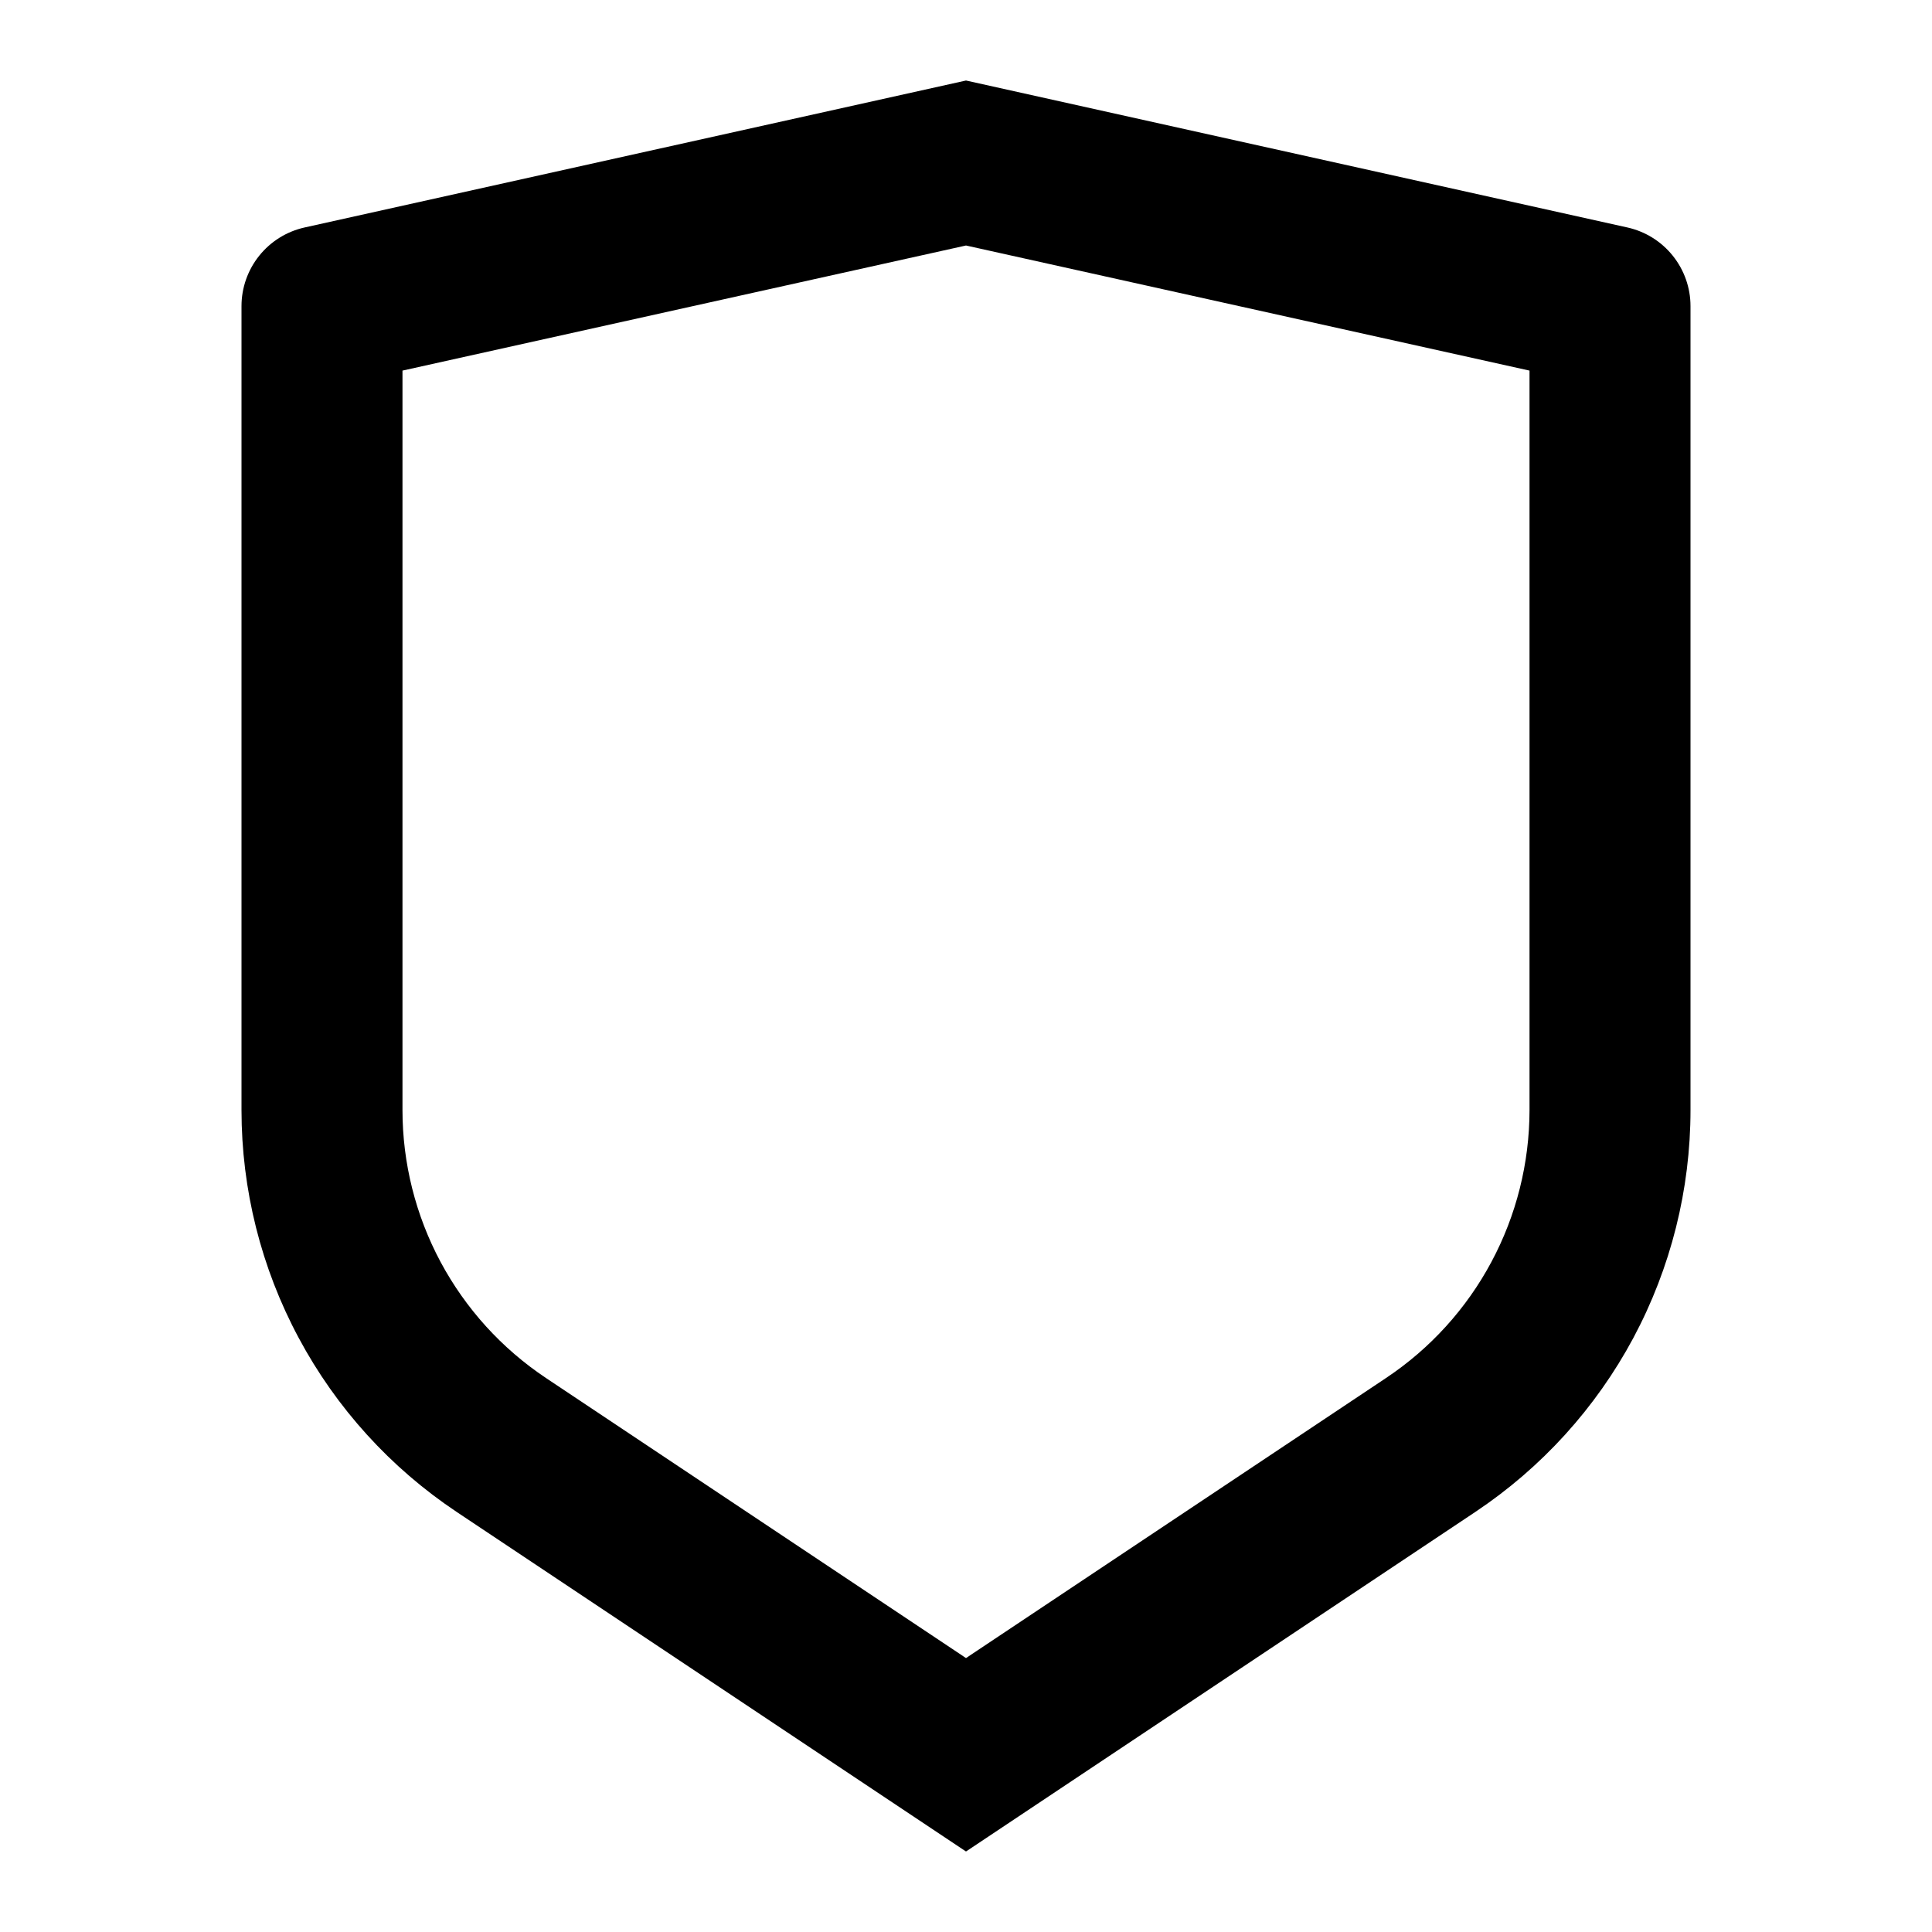 <svg xmlns="http://www.w3.org/2000/svg" fill="none" viewBox="0 0 28 28" height="28" width="28">
<g clip-path="url(#clip0_10031_23)">
<path fill="black" d="M4.413 3.297L14 1.167L23.587 3.297C23.846 3.355 24.077 3.499 24.243 3.706C24.409 3.913 24.5 4.17 24.5 4.436V16.087C24.5 17.239 24.215 18.374 23.672 19.39C23.128 20.406 22.341 21.272 21.383 21.911L14 26.833L6.617 21.911C5.659 21.272 4.873 20.406 4.329 19.39C3.785 18.375 3.5 17.241 3.5 16.088V4.436C3.5 4.17 3.591 3.913 3.757 3.706C3.923 3.499 4.154 3.355 4.413 3.297V3.297ZM5.833 5.371V16.087C5.833 16.855 6.023 17.612 6.385 18.289C6.748 18.966 7.272 19.544 7.911 19.97L14 24.03L20.089 19.97C20.728 19.544 21.252 18.967 21.614 18.29C21.977 17.612 22.166 16.856 22.167 16.088V5.371L14 3.558L5.833 5.371Z"></path>
</g>
<defs>
<clipPath id="clip0_10031_23">
<rect fill="white" height="28" width="28"></rect>
</clipPath>
</defs>
</svg>
